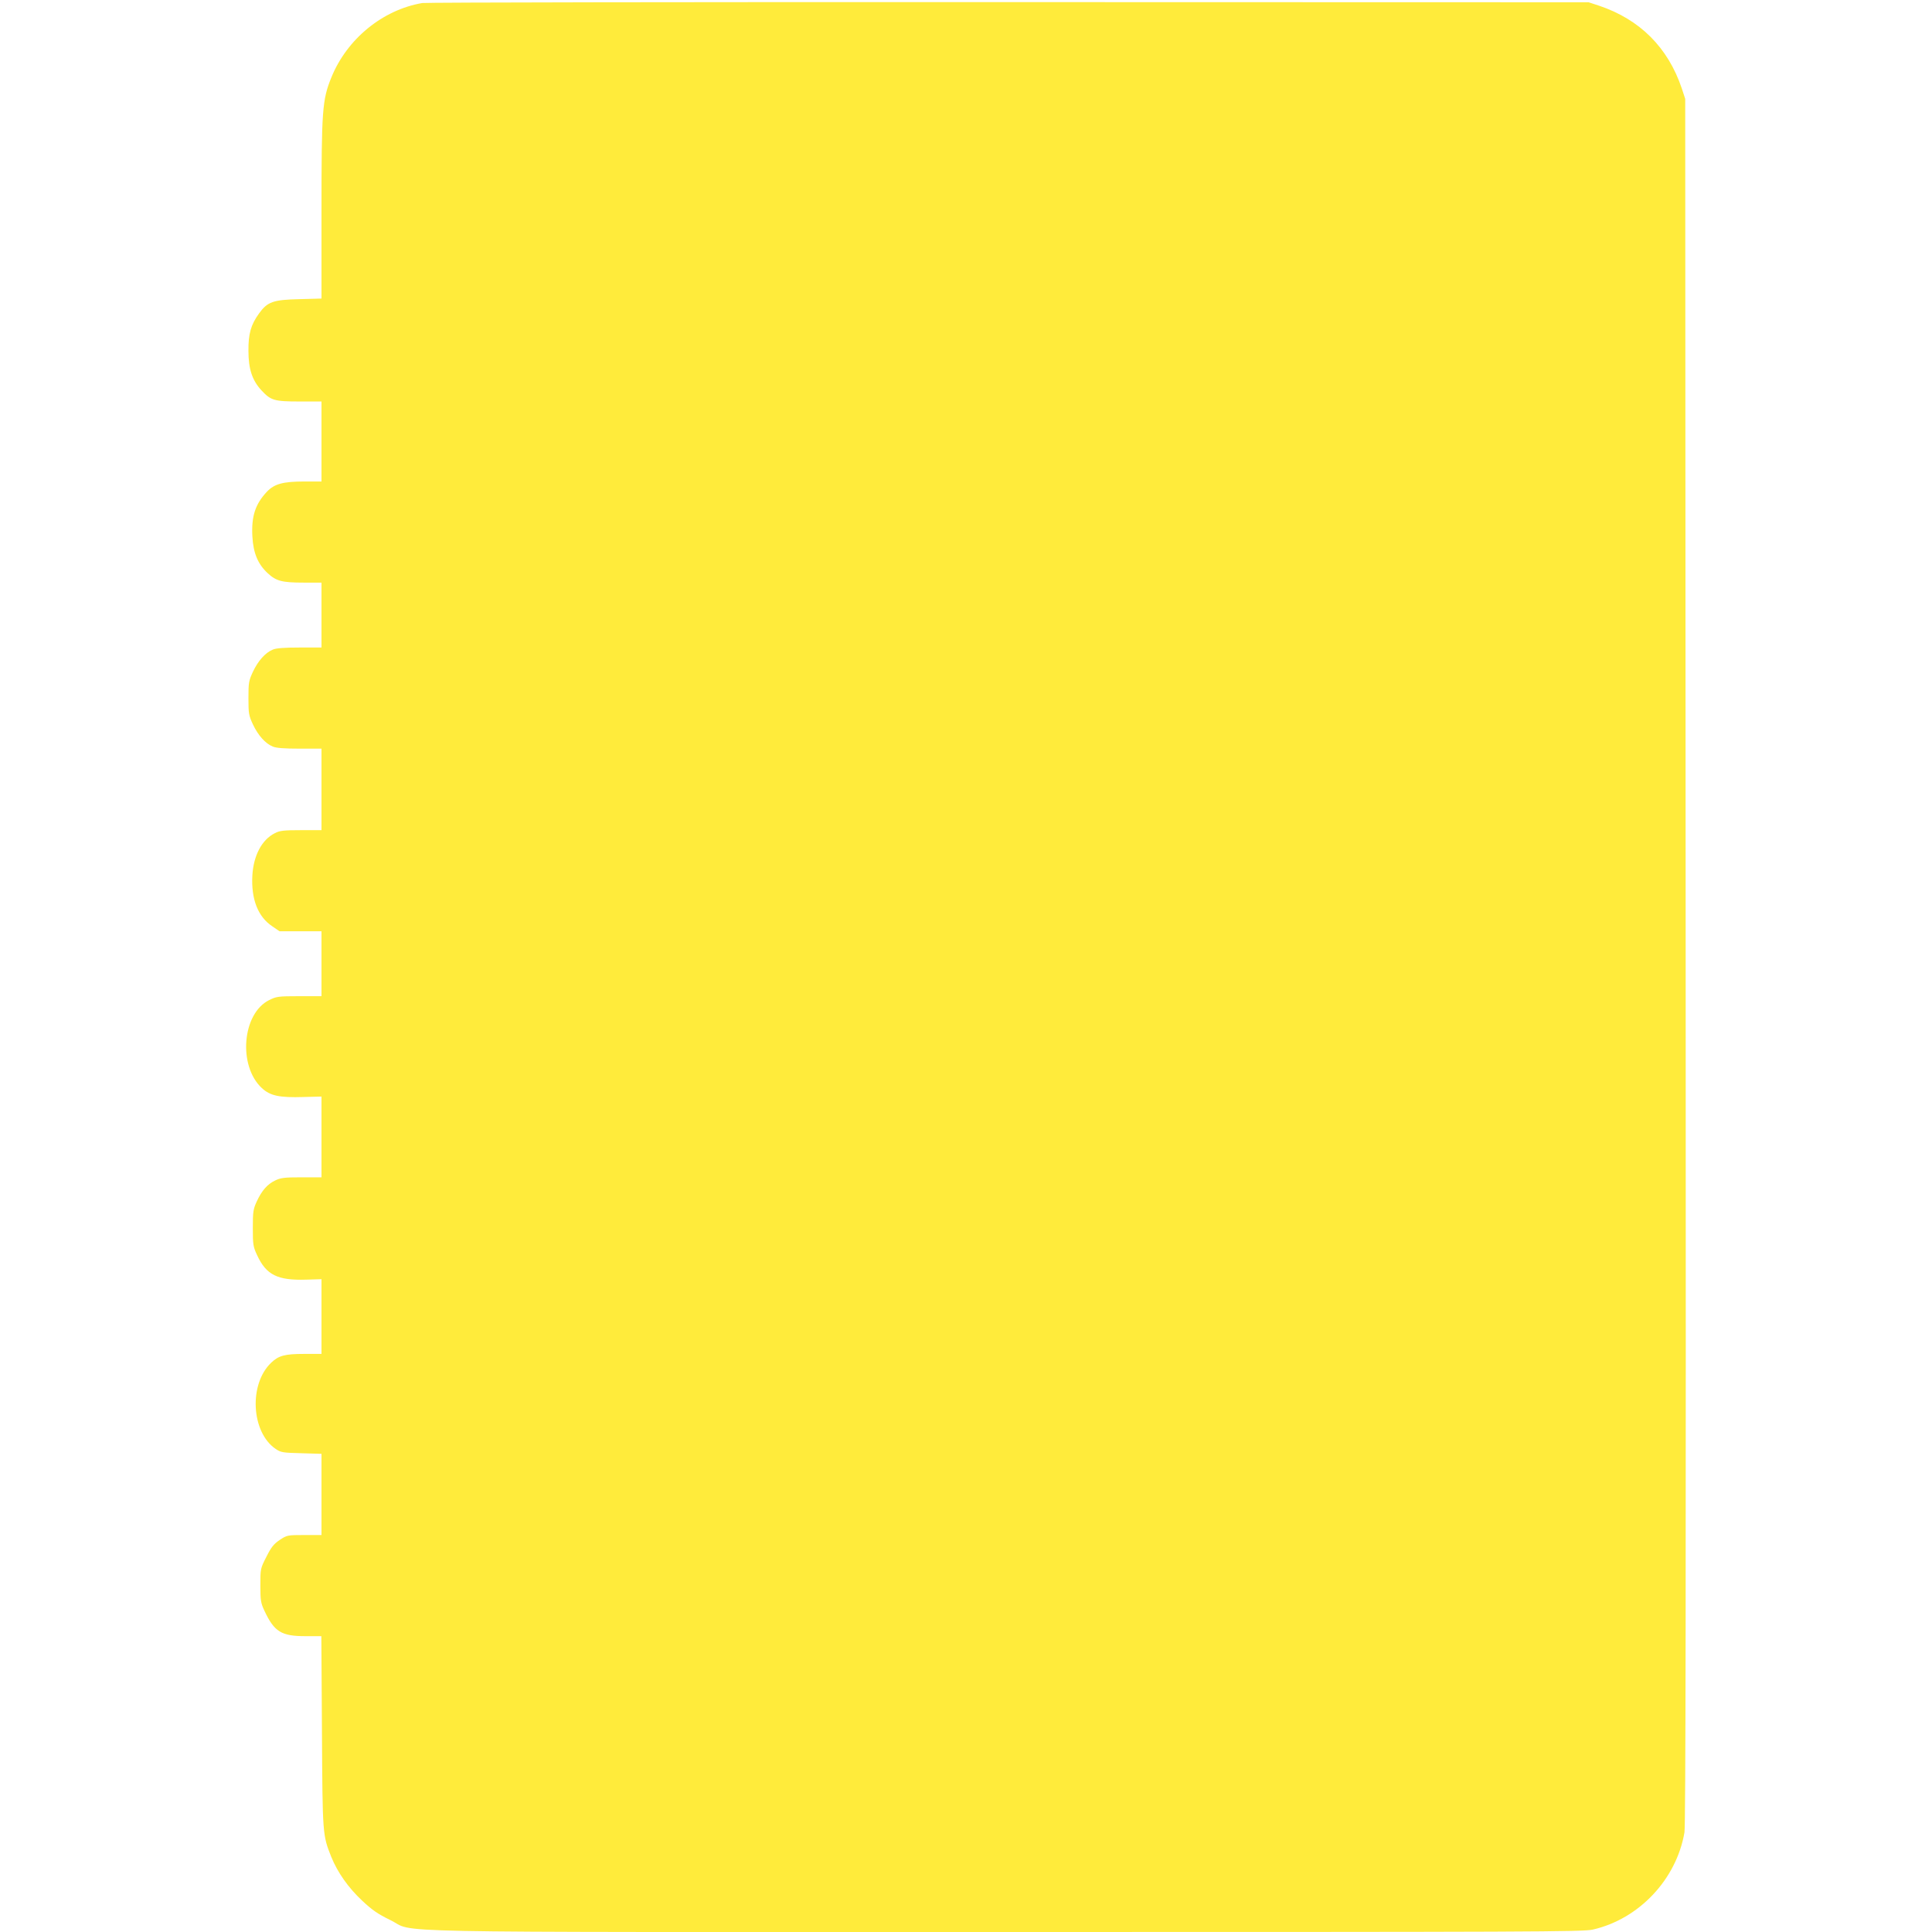 <?xml version="1.0" standalone="no"?>
<!DOCTYPE svg PUBLIC "-//W3C//DTD SVG 20010904//EN"
 "http://www.w3.org/TR/2001/REC-SVG-20010904/DTD/svg10.dtd">
<svg version="1.0" xmlns="http://www.w3.org/2000/svg"
 width="1280pt" height="1280pt" viewBox="0 0 1280 1280"
 preserveAspectRatio="xMidYMid meet">
<g transform="translate(0,1280) scale(0.1,-0.1)"
fill="#ffeb3b" stroke="none">
<path d="M2798 12780 c-264 -45 -500 -239 -603 -494 -60 -147 -65 -219 -65
-879 l0 -585 -147 -4 c-173 -4 -211 -17 -267 -95 -54 -75 -71 -134 -70 -248 0
-120 25 -195 86 -261 62 -67 85 -74 252 -74 l146 0 0 -265 0 -265 -113 0
c-142 0 -199 -16 -248 -67 -78 -83 -104 -163 -97 -297 6 -111 37 -184 102
-244 56 -52 95 -62 239 -62 l117 0 0 -215 0 -215 -145 0 c-100 0 -156 -4 -178
-14 -49 -20 -97 -74 -131 -146 -28 -60 -30 -73 -30 -175 0 -102 2 -115 30
-175 34 -72 82 -126 131 -146 22 -10 78 -14 178 -14 l145 0 0 -270 0 -270
-135 0 c-115 0 -142 -3 -174 -20 -86 -43 -141 -147 -149 -279 -9 -158 37 -275
132 -338 l48 -33 139 0 139 0 0 -215 0 -215 -148 0 c-139 0 -151 -2 -199 -26
-179 -89 -207 -436 -48 -583 55 -51 116 -64 276 -59 l119 3 0 -267 0 -268
-132 0 c-113 0 -138 -3 -175 -21 -52 -25 -88 -66 -122 -139 -23 -50 -26 -67
-26 -175 0 -111 2 -125 29 -182 60 -130 135 -167 326 -161 l100 3 0 -247 0
-248 -115 0 c-127 0 -169 -11 -218 -58 -150 -142 -133 -462 30 -572 34 -23 47
-25 170 -28 l133 -4 0 -269 0 -269 -114 0 c-112 0 -115 -1 -162 -32 -40 -27
-57 -48 -89 -112 -40 -78 -40 -80 -40 -190 0 -100 3 -117 27 -168 65 -139 112
-168 271 -168 l106 0 4 -633 c4 -686 4 -684 62 -830 42 -103 112 -203 205
-290 66 -62 104 -88 184 -127 184 -88 -233 -80 4071 -80 3505 0 3832 1 3898
16 306 70 554 333 607 644 8 47 10 1666 8 5775 l-3 5710 -23 70 c-91 270 -277
456 -547 547 l-70 23 -3840 1 c-2112 1 -3861 -2 -3887 -6z"/>
</g>
</svg>
